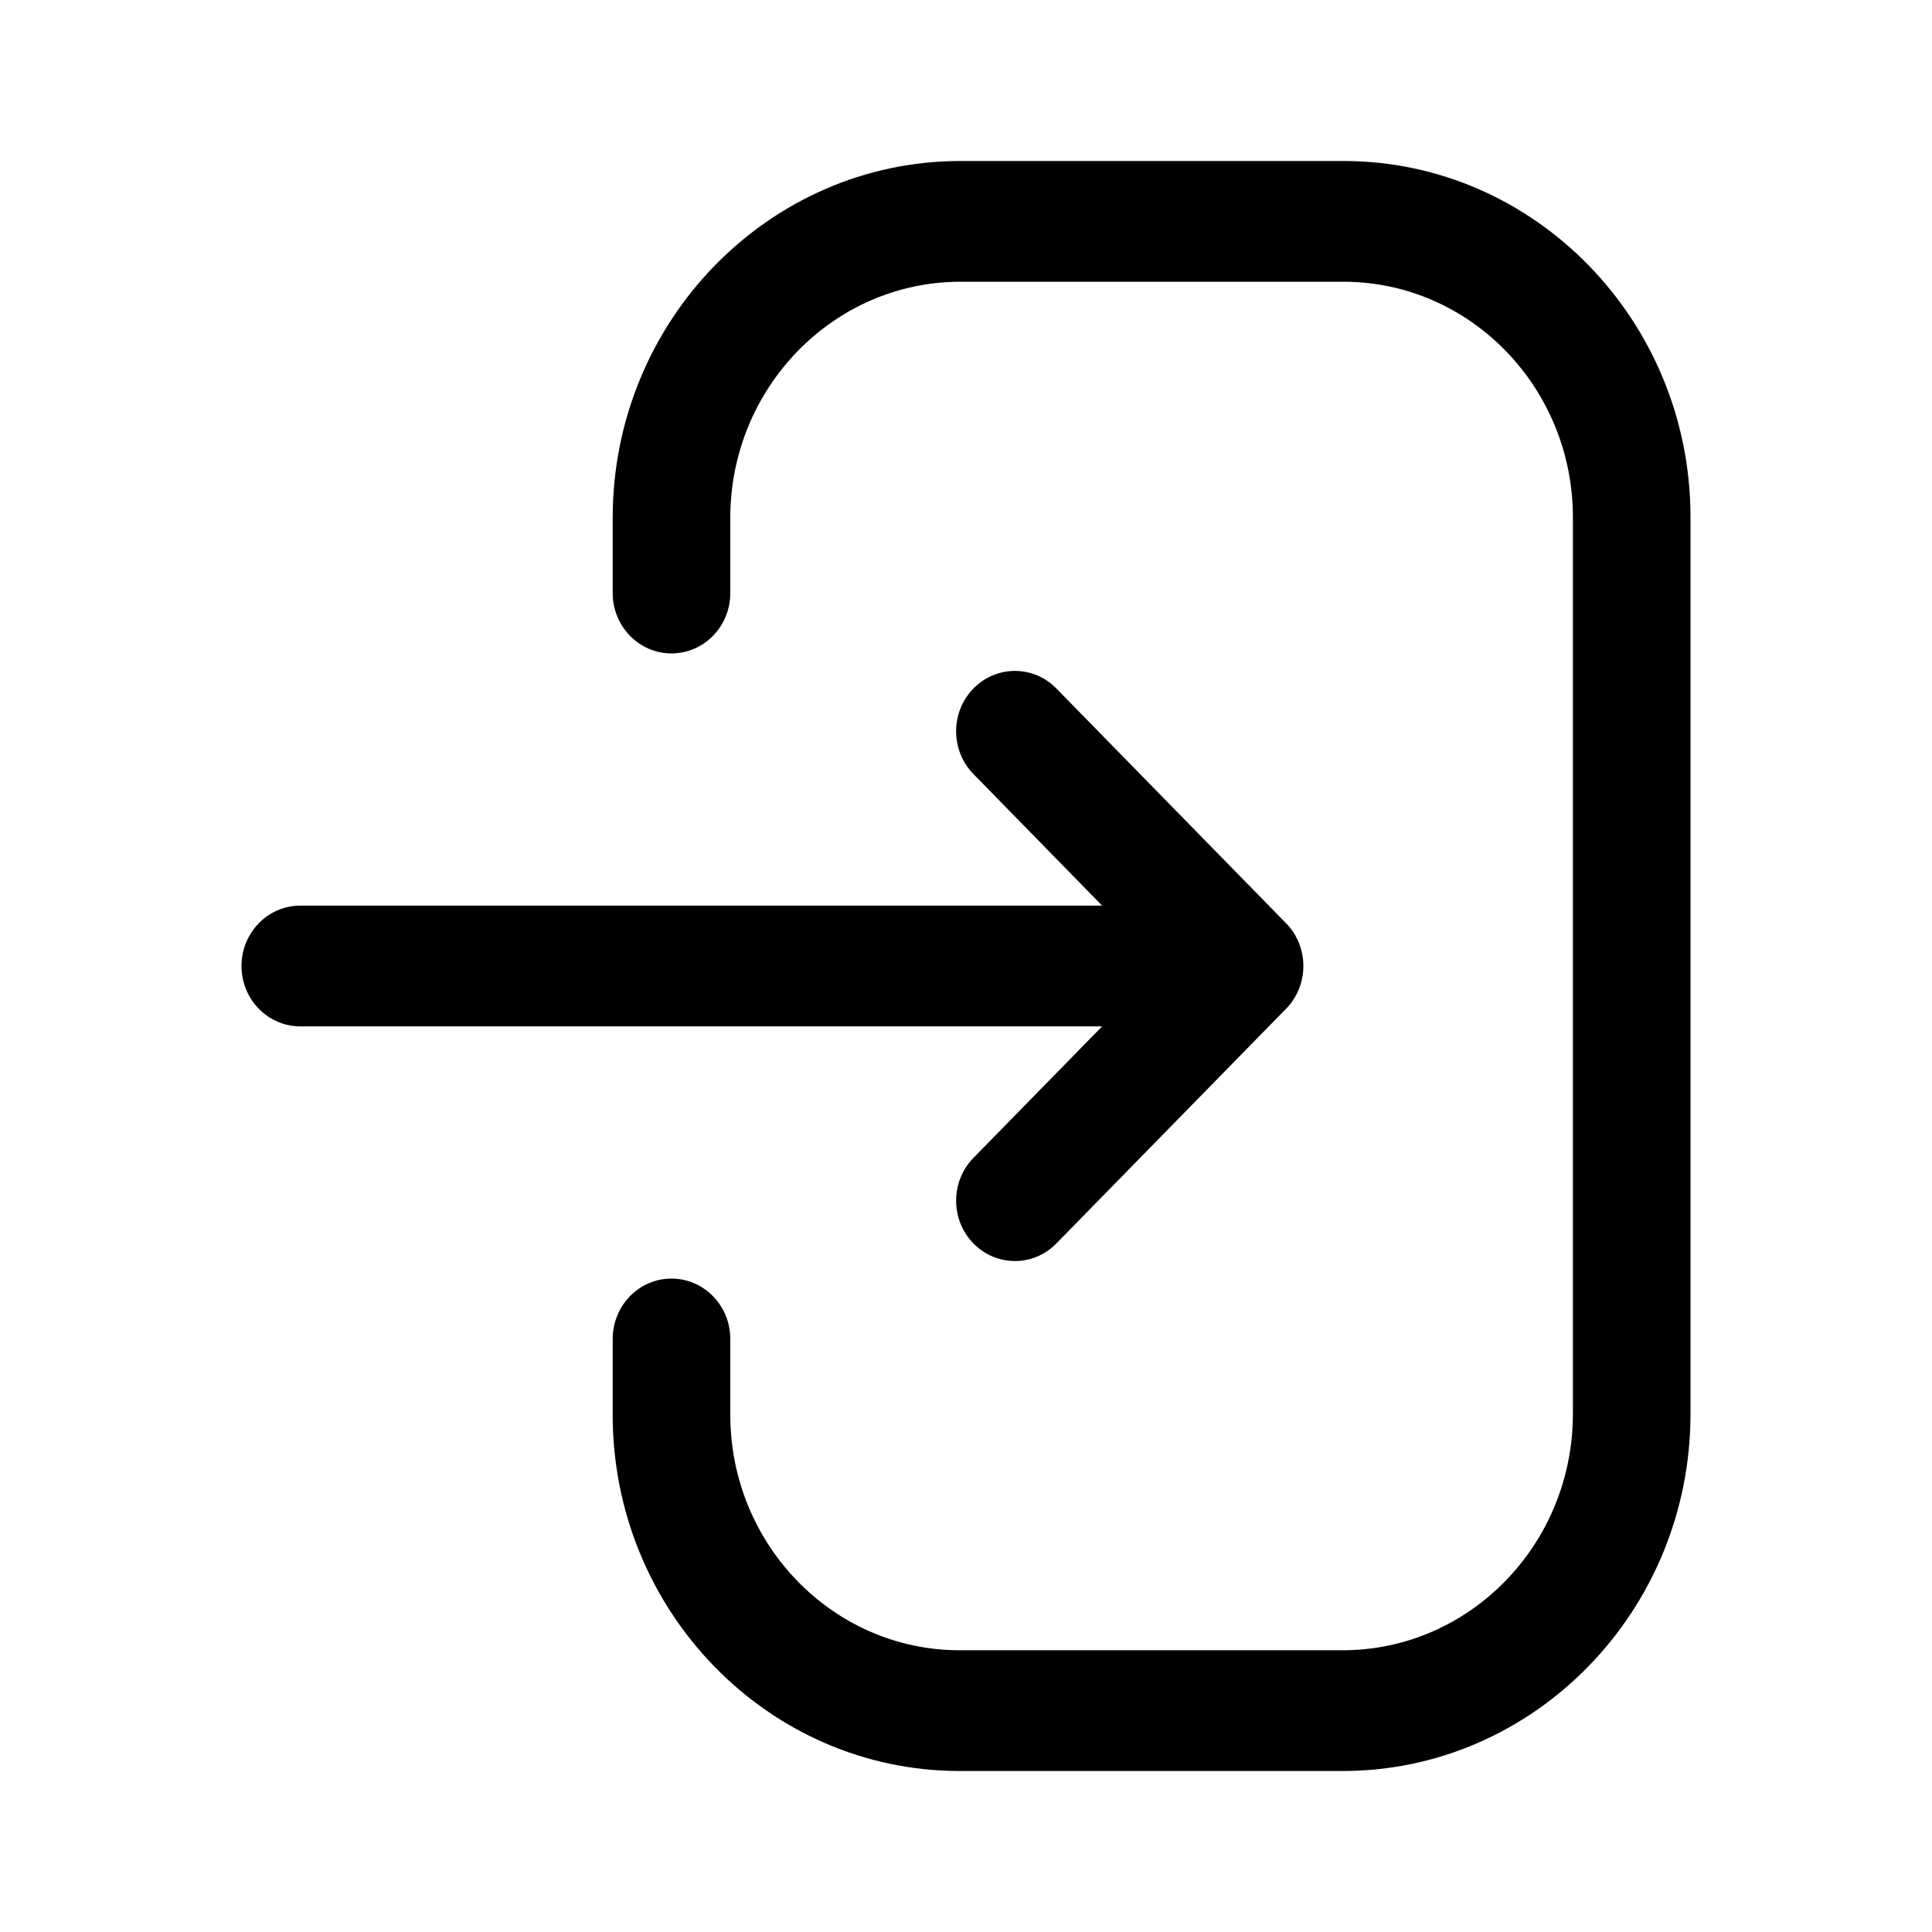 <svg width="24" height="24" viewBox="0 0 24 24" fill="none" xmlns="http://www.w3.org/2000/svg">
<path fill-rule="evenodd" clip-rule="evenodd" d="M11.92 22H16.679C19.061 22 21 20.01 21 17.564V6.425C21 3.985 19.065 2 16.69 2H11.931C9.549 2 7.611 3.989 7.611 6.434V7.367C7.611 7.781 7.938 8.117 8.341 8.117C8.745 8.117 9.072 7.781 9.072 7.367V6.434C9.072 4.816 10.355 3.5 11.931 3.5H16.69C18.26 3.5 19.539 4.813 19.539 6.425V17.564C19.539 19.184 18.256 20.5 16.679 20.5H11.92C10.35 20.5 9.072 19.187 9.072 17.575V16.633C9.072 16.219 8.745 15.883 8.341 15.883C7.938 15.883 7.611 16.219 7.611 16.633V17.575C7.611 20.015 9.544 22 11.92 22Z" fill="black"/>
<path fill-rule="evenodd" clip-rule="evenodd" d="M12.608 15.665C12.794 15.665 12.981 15.592 13.123 15.446L15.976 12.531C16.114 12.391 16.191 12.199 16.191 12C16.191 11.801 16.114 11.609 15.976 11.469L13.123 8.553C12.838 8.261 12.376 8.261 12.09 8.555C11.805 8.849 11.807 9.323 12.092 9.615L13.691 11.25H3.731C3.327 11.25 3 11.586 3 12C3 12.414 3.327 12.75 3.731 12.75H13.691L12.092 14.384C11.807 14.676 11.805 15.15 12.09 15.444C12.233 15.592 12.421 15.665 12.608 15.665Z" fill="black"/>
</svg>
